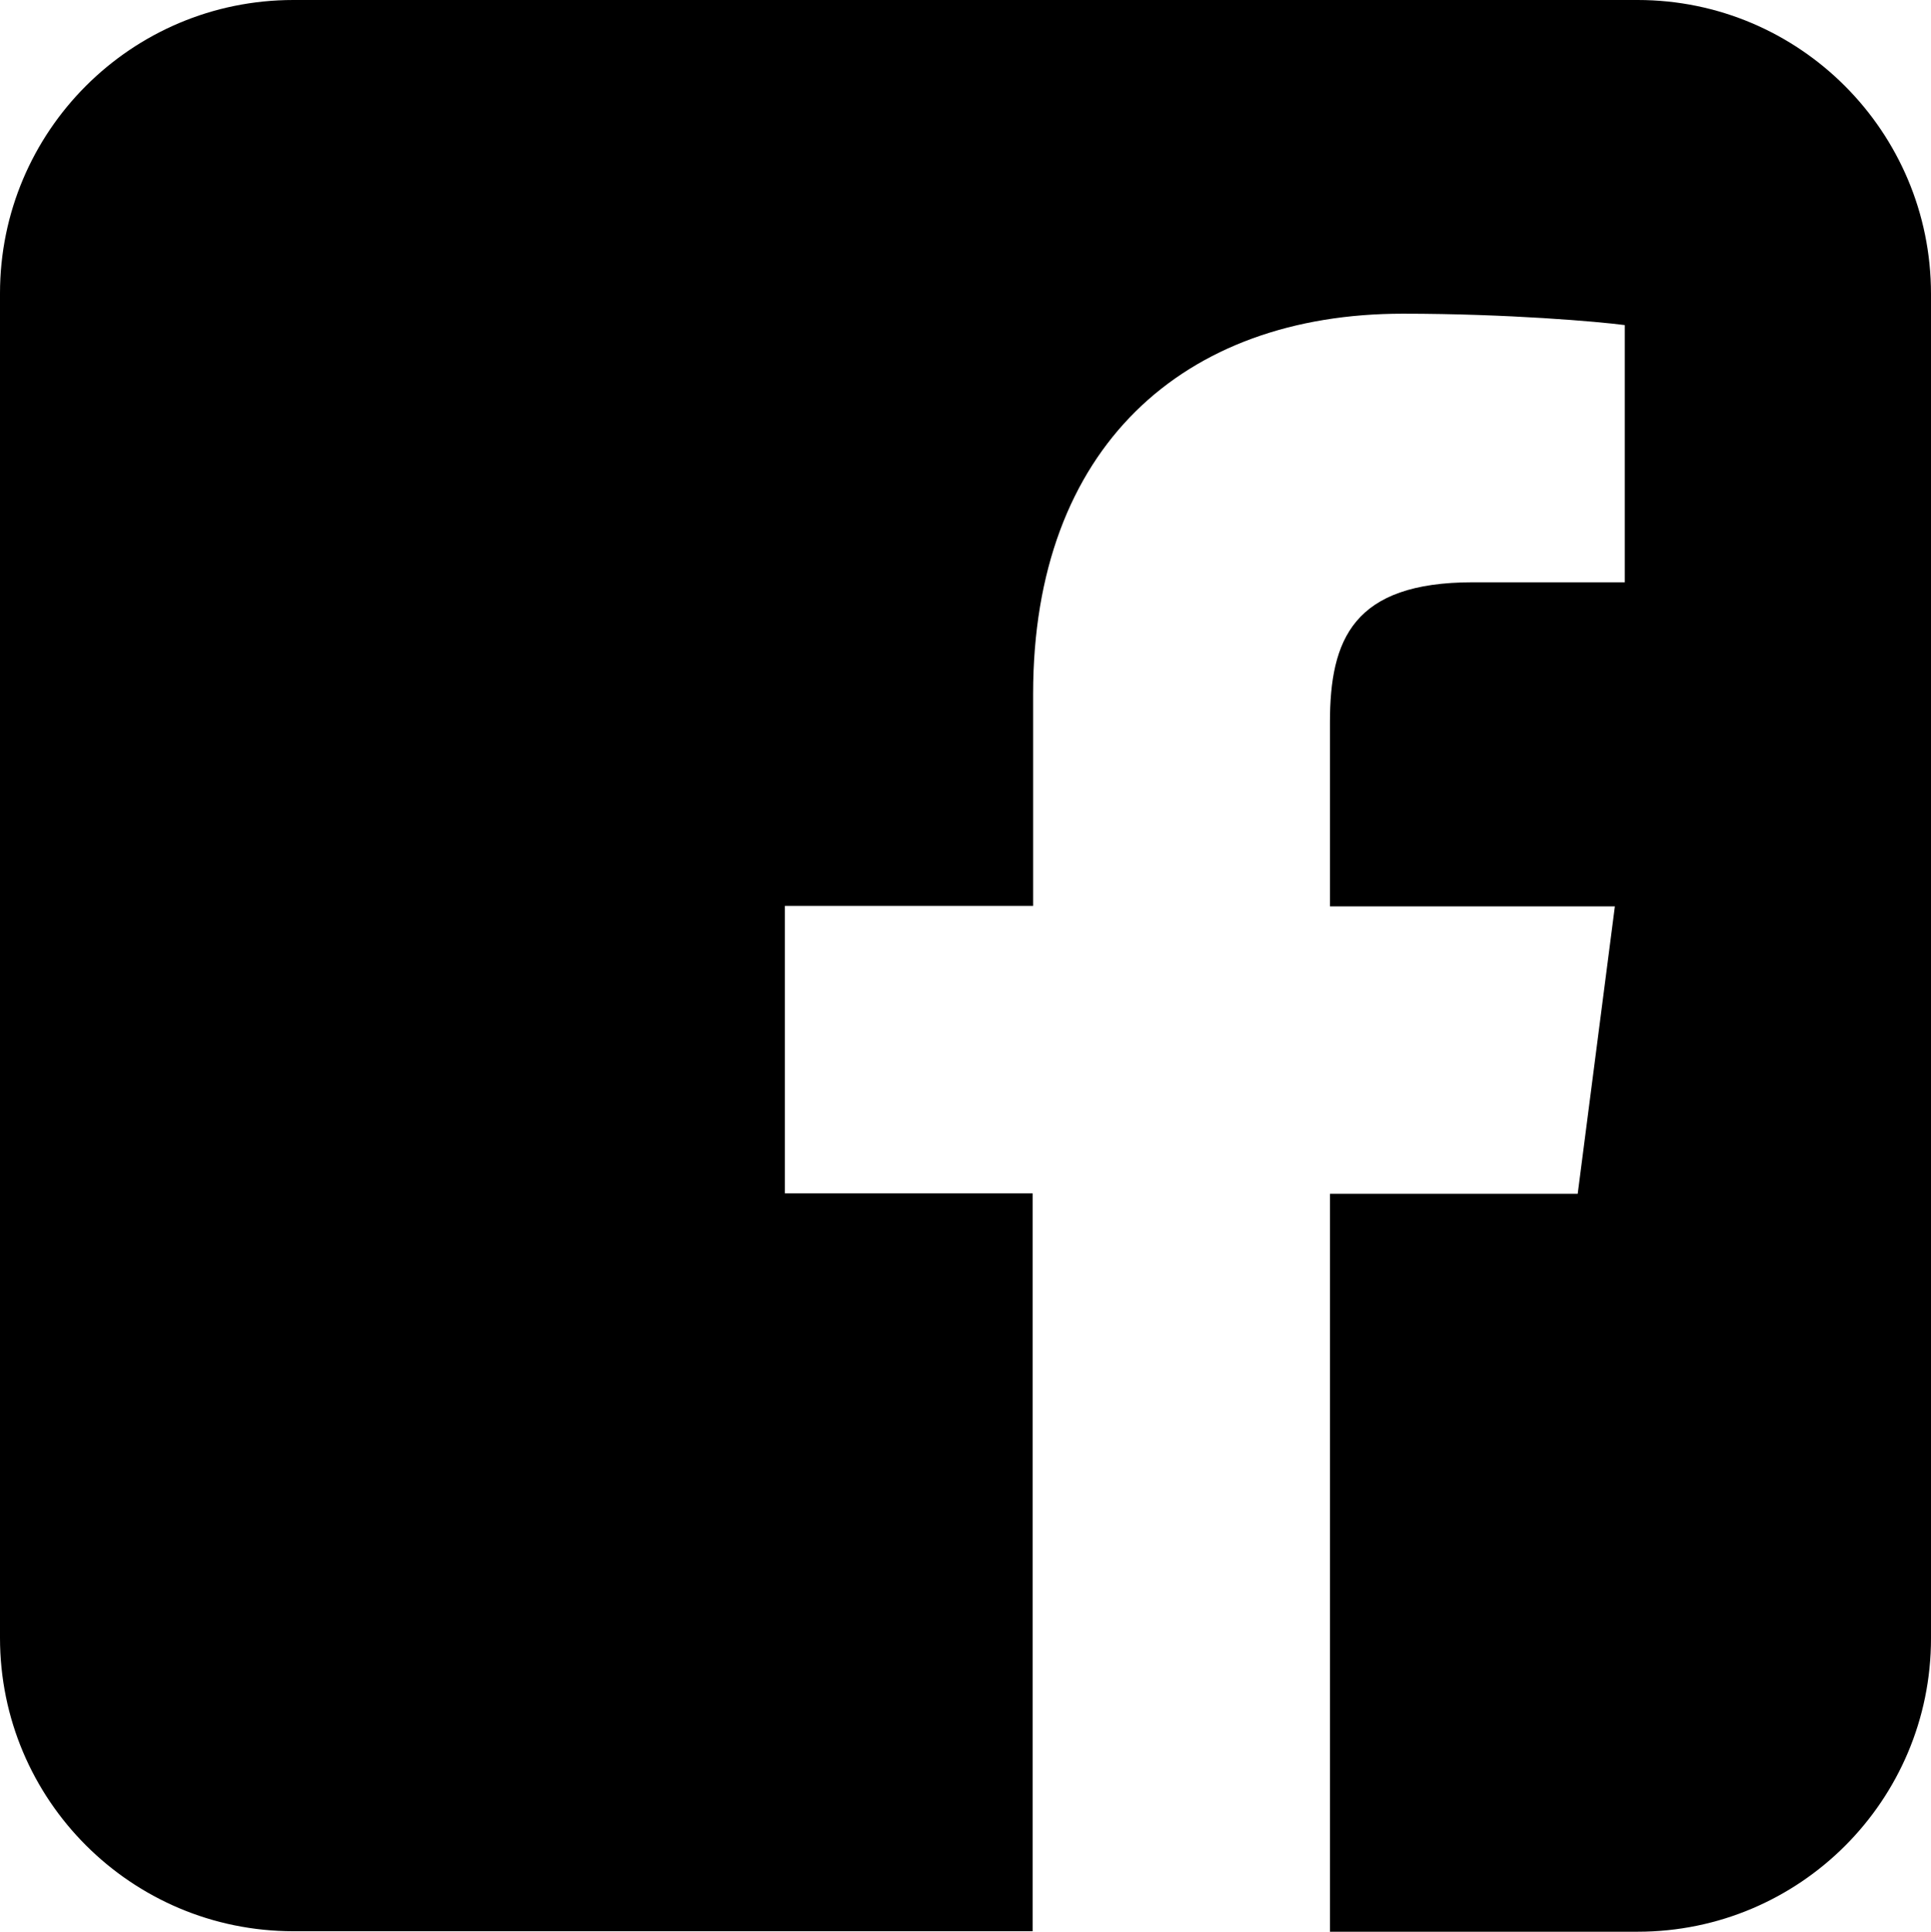 <!-- Generator: Adobe Illustrator 19.0.0, SVG Export Plug-In  -->
<svg version="1.1"
	 xmlns="http://www.w3.org/2000/svg" xmlns:xlink="http://www.w3.org/1999/xlink" xmlns:a="http://ns.adobe.com/AdobeSVGViewerExtensions/3.0/"
	 x="0px" y="0px" width="389.7px" height="389.8px" viewBox="0 0 389.7 389.8" style="enable-background:new 0 0 389.7 389.8;"
	 xml:space="preserve">
<defs>
</defs>
<path d="M330.5,0H59.2C26.5,0,0,26.5,0,59.2v271.3c0,32.7,26.5,59.2,59.2,59.2h149.2V240.8h-50v-58h50.1V140
	c0-49.7,30.3-76.7,74.6-76.7c21.2,0,39.5,1.6,44.8,2.3v51.9h-30.7c-24.1,0-28.8,11.5-28.8,28.3v37.1h57.5l-7.5,58h-50v148.9h62.1
	c32.7,0,59.2-26.5,59.2-59.2V59.3C389.7,26.6,363.2,0,330.5,0z"/>
</svg>